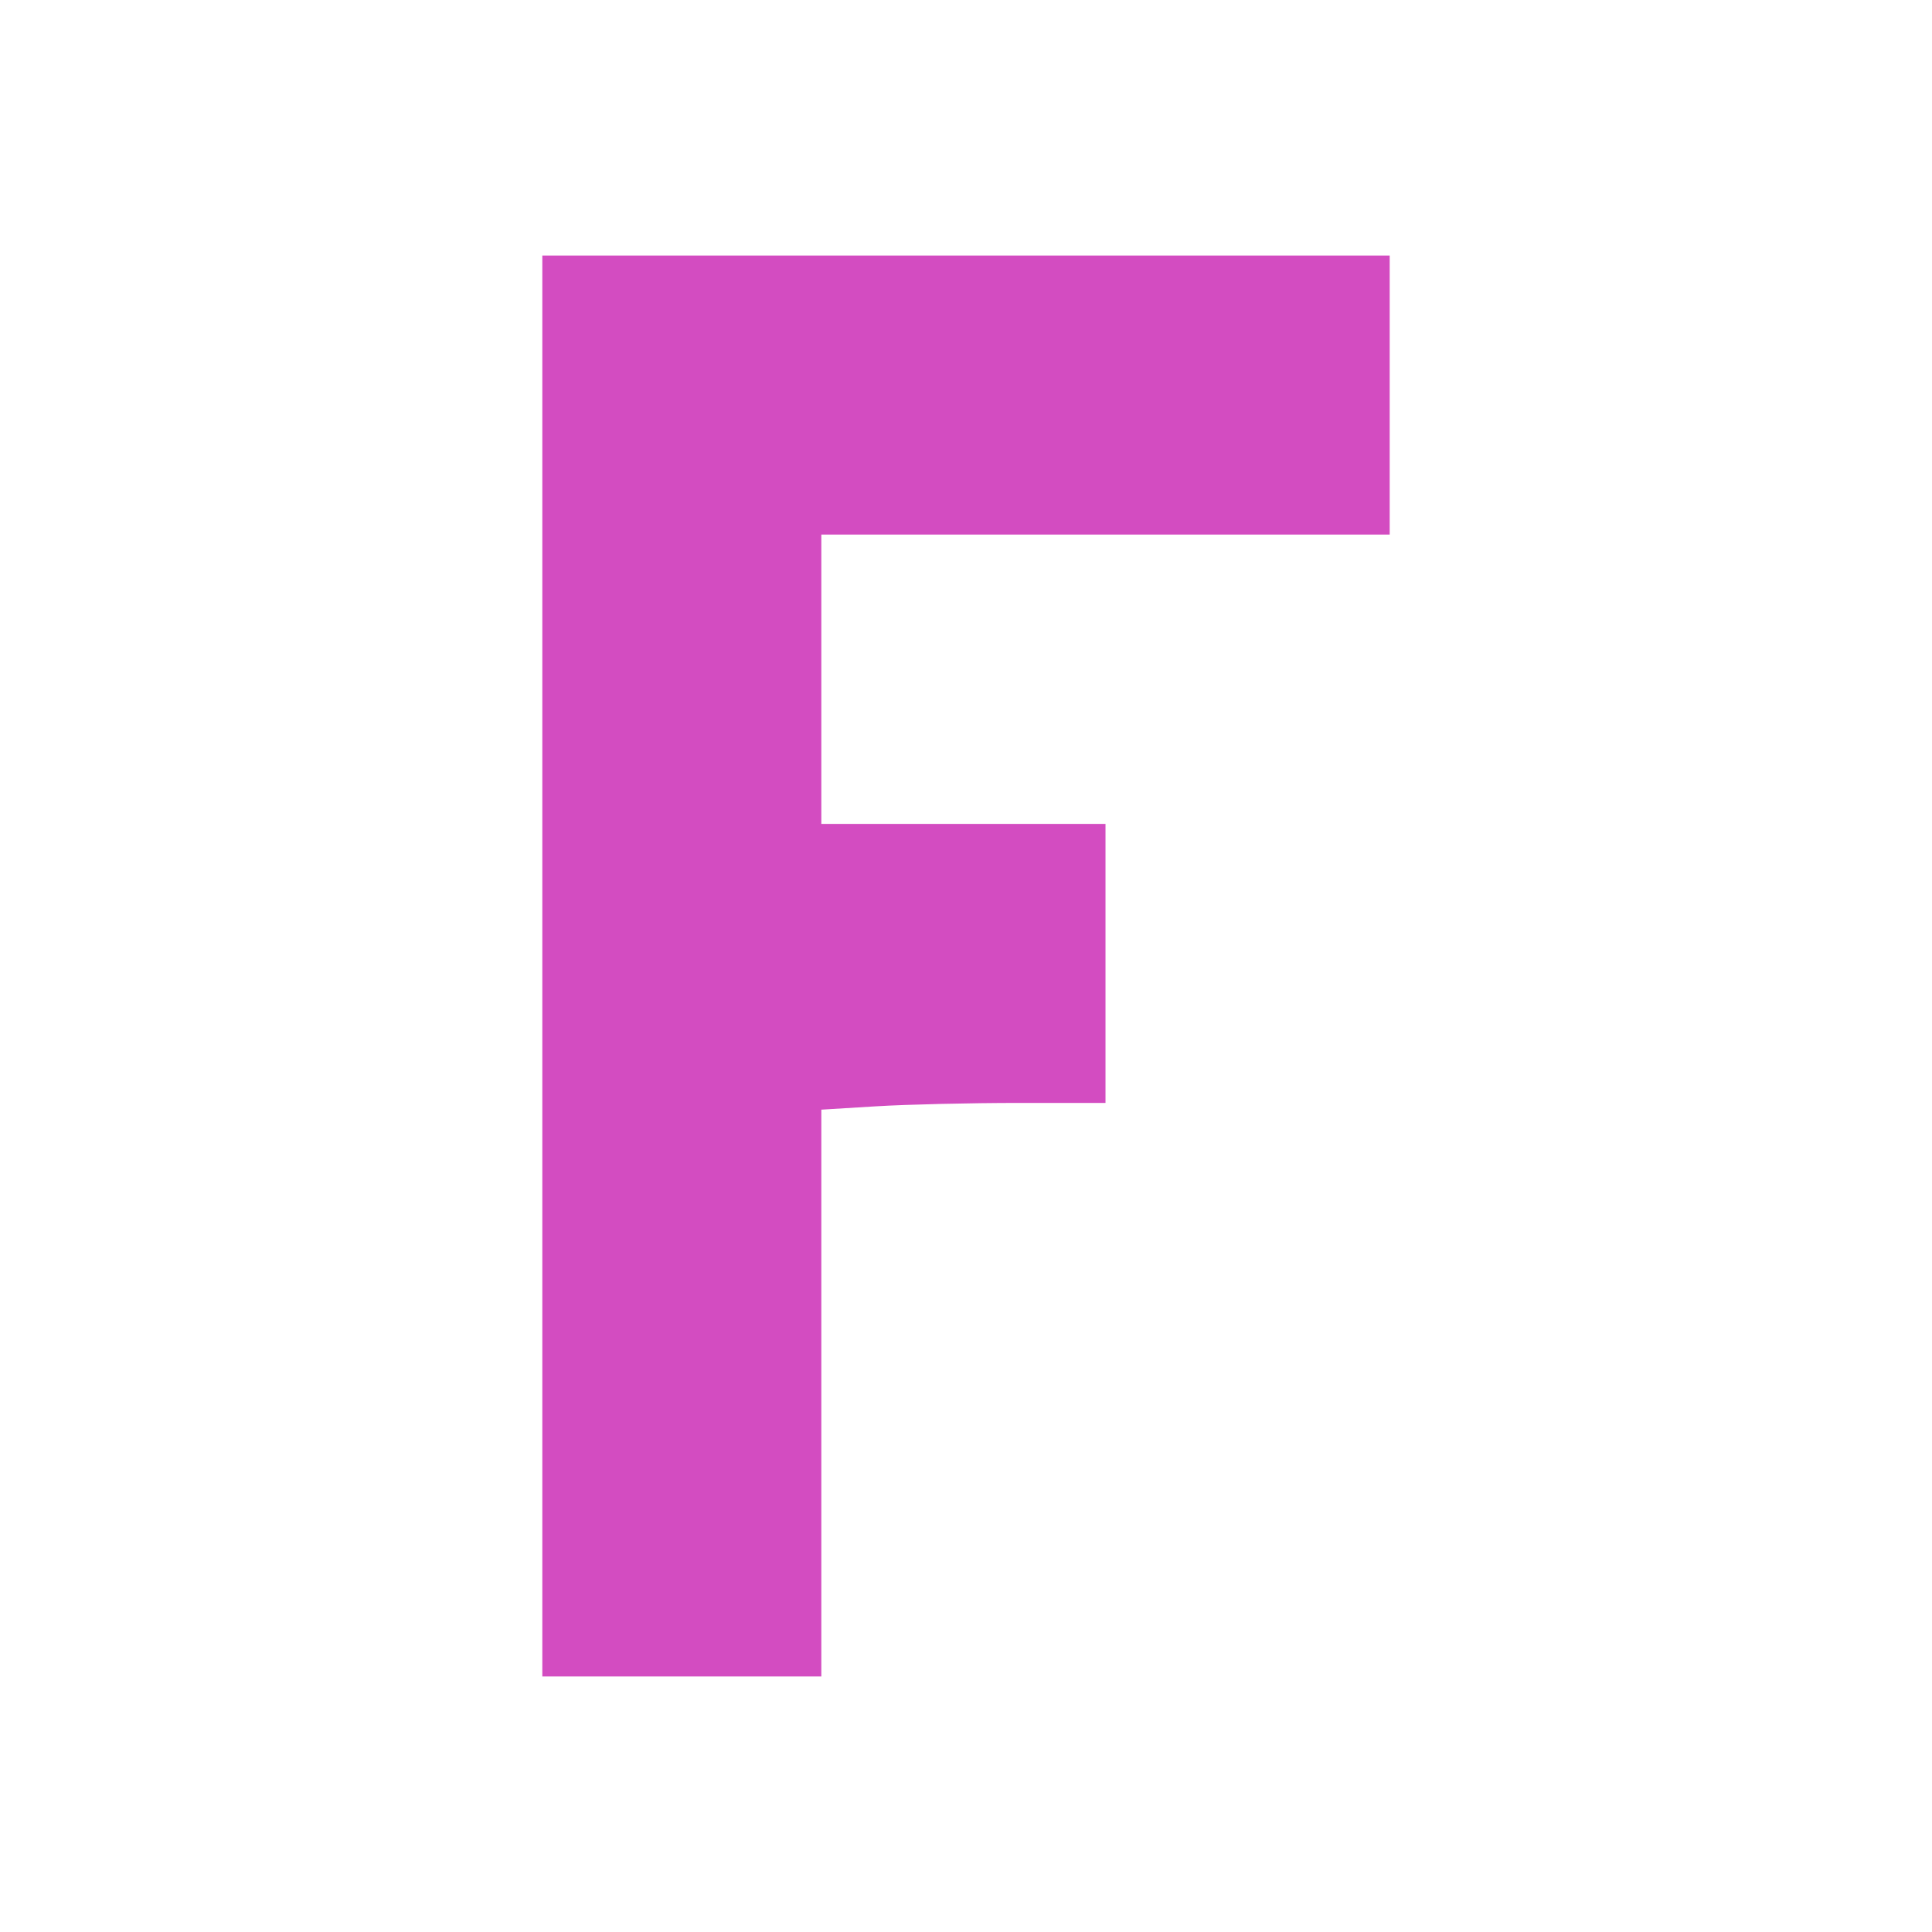 <?xml version="1.0" encoding="UTF-8" standalone="no"?>
<!-- Generator: Adobe Illustrator 19.2.1, SVG Export Plug-In . SVG Version: 6.00 Build 0)  -->

<svg
   width="512"
   height="512"
   version="1.1"
   viewBox="0 0 512 512"
   xml:space="preserve"
   id="svg2"
   sodipodi:docname="fantia.svg"
   inkscape:version="1.4 (e7c3feb1, 2024-10-09)"
   xmlns:inkscape="http://www.inkscape.org/namespaces/inkscape"
   xmlns:sodipodi="http://sodipodi.sourceforge.net/DTD/sodipodi-0.dtd"
   xmlns="http://www.w3.org/2000/svg"
   xmlns:svg="http://www.w3.org/2000/svg"><defs
   id="defs2" /><sodipodi:namedview
   id="namedview2"
   pagecolor="#505050"
   bordercolor="#eeeeee"
   borderopacity="1"
   inkscape:showpageshadow="0"
   inkscape:pageopacity="0"
   inkscape:pagecheckerboard="0"
   inkscape:deskcolor="#505050"
   inkscape:zoom="0.41360688"
   inkscape:cx="77.368152"
   inkscape:cy="238.14884"
   inkscape:window-width="1472"
   inkscape:window-height="806"
   inkscape:window-x="0"
   inkscape:window-y="37"
   inkscape:window-maximized="1"
   inkscape:current-layer="svg2" />
<style
   type="text/css"
   id="style1">
	.st0{fill:#8CC13F;}
	.st1{fill:#E1097F;}
	.st2{fill:#8D2680;}
	.st3{fill:#00A098;}
	.st4{fill:#383877;}
	.st5{fill:#F05B26;}
</style>

	
	
	
	
	
	

<path
   d="M 143.72,255.996 V 67.726 h 224.56 v 73.94 h -150.621 v 76.679 h 75.31 v 73.94 h -23.064 c -12.686,0 -29.63,0.402 -37.655,0.893 l -14.591,0.893 v 150.204 h -73.94 z"
   fill-rule="evenodd"
   id="path2"
   style="fill:#d34cc1;fill-opacity:1;stroke-width:0;stroke-dasharray:none" /></svg>
